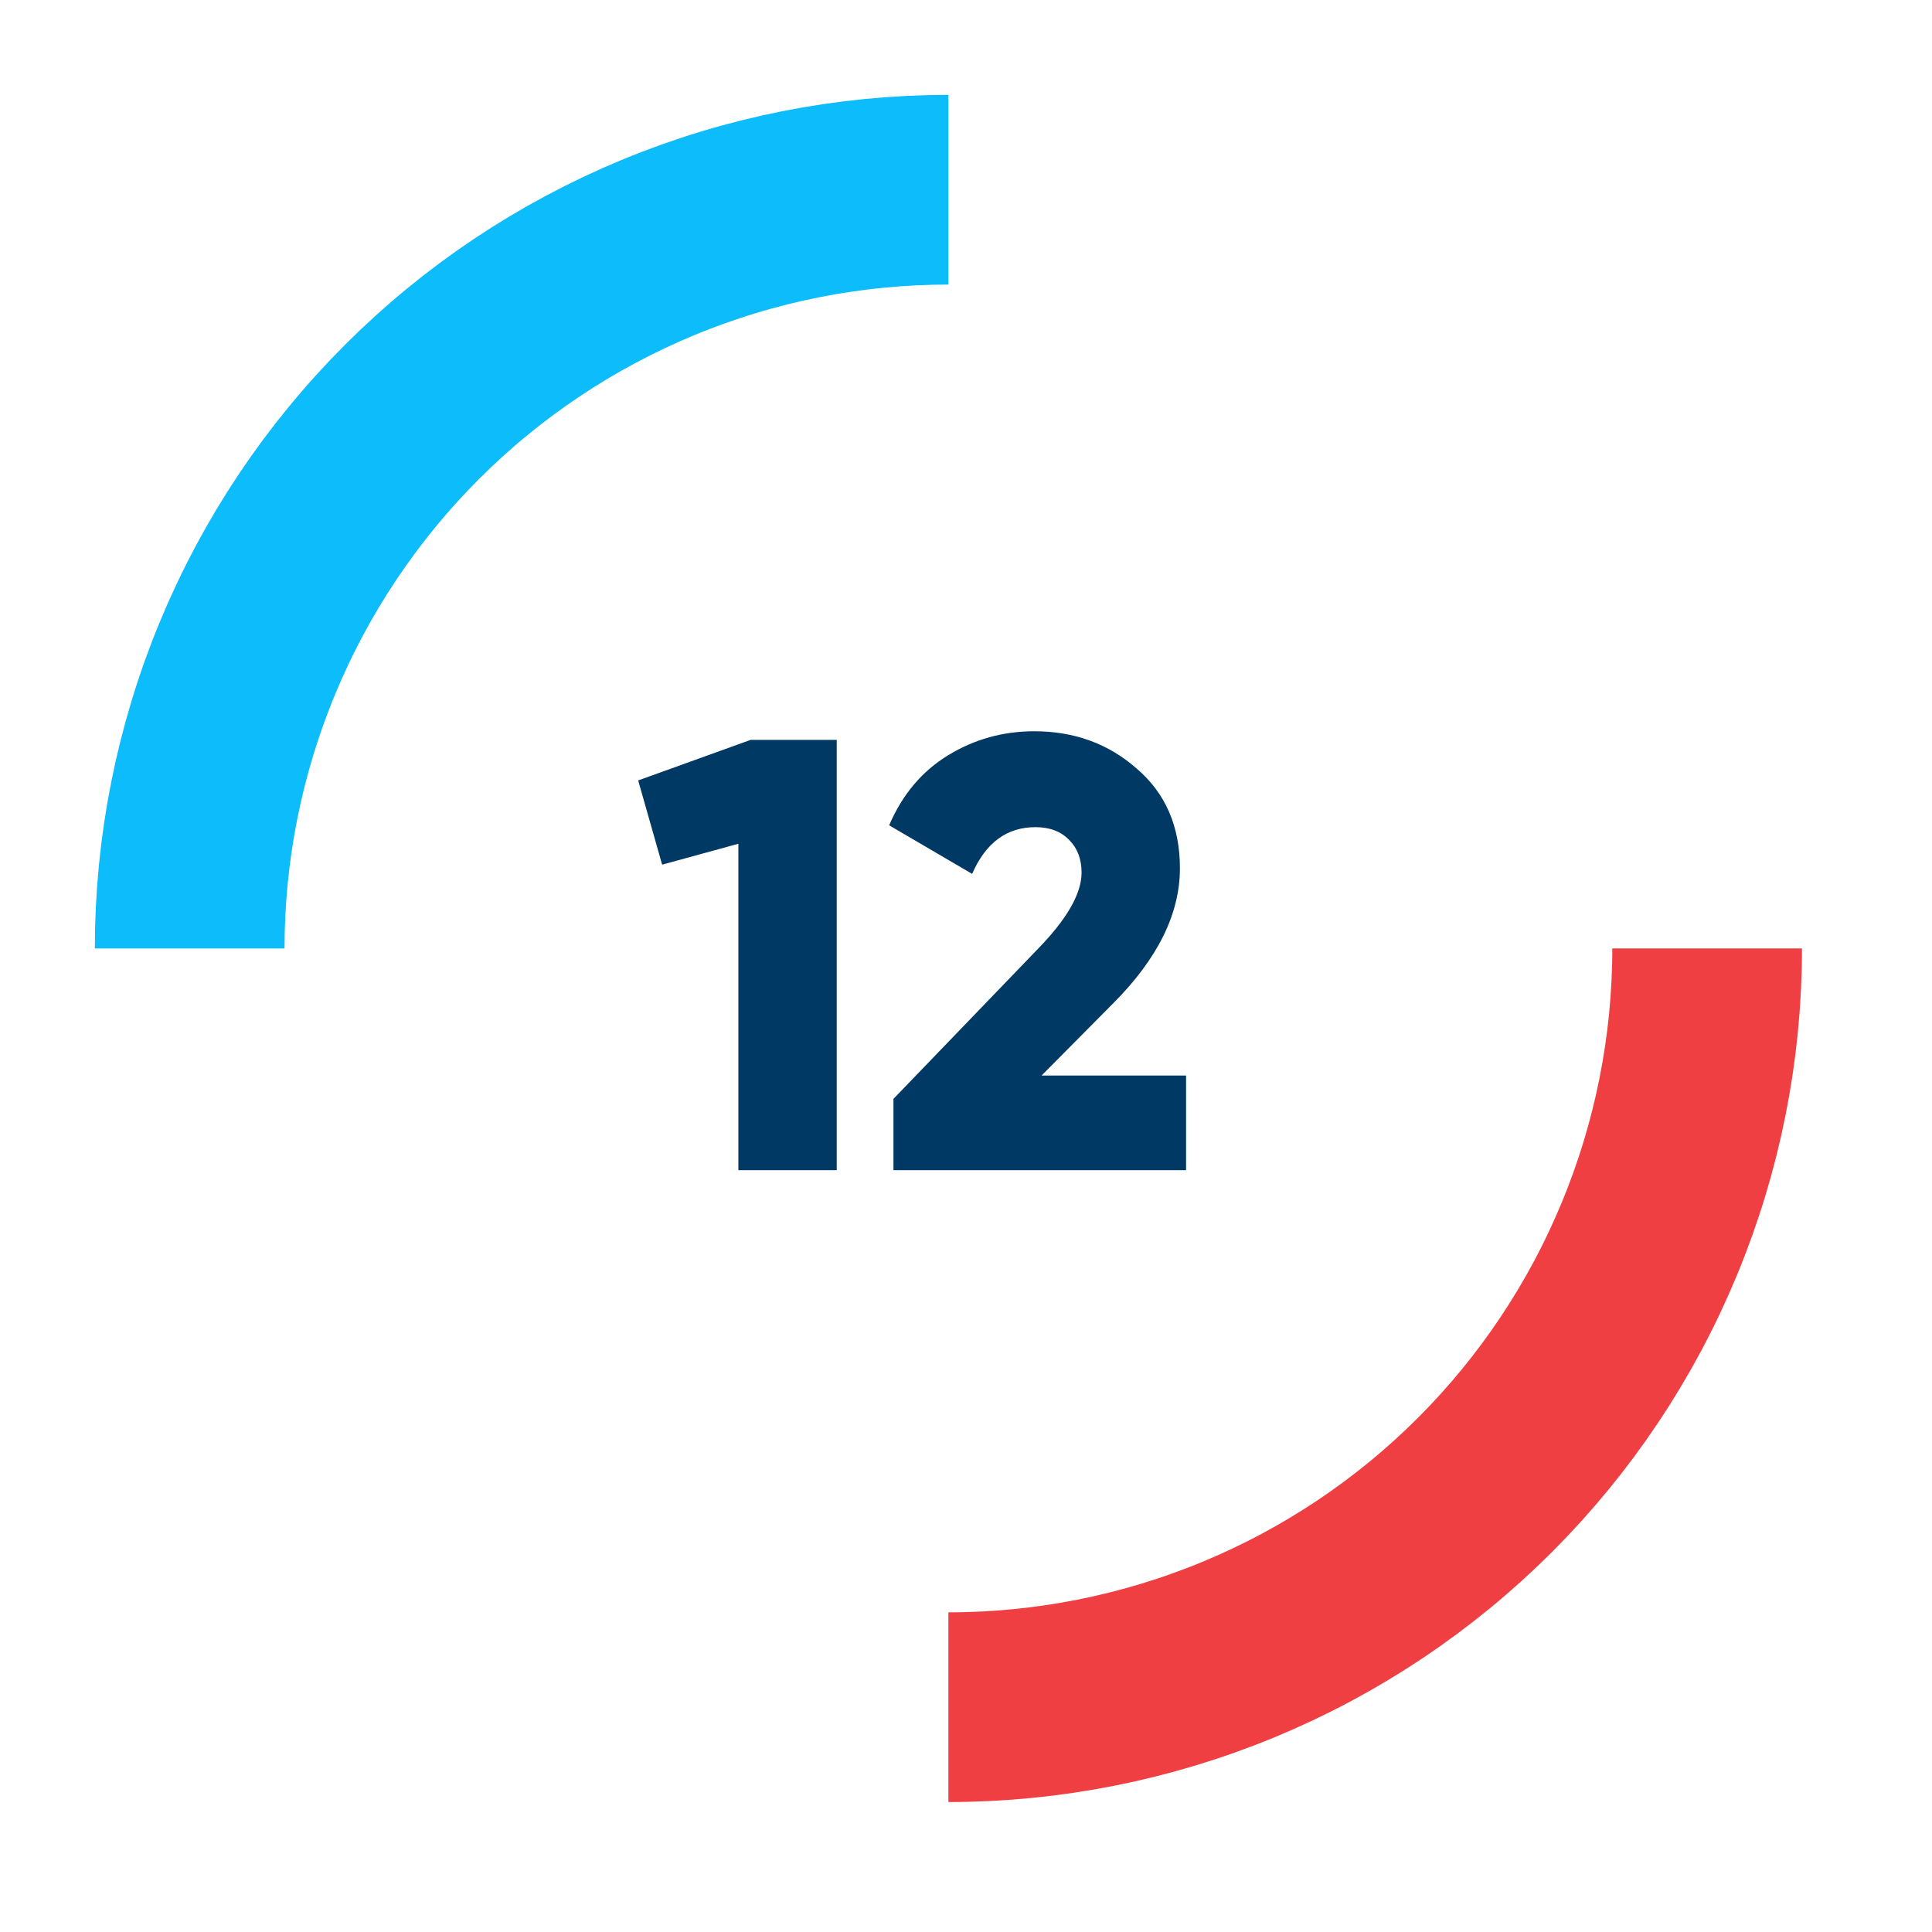 <svg xmlns="http://www.w3.org/2000/svg" width="44" height="44" viewBox="0 0 44 44" fill="none"><path d="M17.096 16.85H19.056V26.65H16.816V19.216L15.08 19.692L14.534 17.774L17.096 16.85ZM20.348 26.65V25.026L23.638 21.61C24.301 20.929 24.632 20.35 24.632 19.874C24.632 19.566 24.539 19.319 24.352 19.132C24.165 18.936 23.909 18.838 23.582 18.838C22.929 18.838 22.448 19.193 22.14 19.902L20.25 18.796C20.549 18.096 20.997 17.564 21.594 17.2C22.191 16.836 22.845 16.654 23.554 16.654C24.469 16.654 25.248 16.939 25.892 17.508C26.545 18.068 26.872 18.824 26.872 19.776C26.872 20.812 26.363 21.839 25.346 22.856L23.722 24.494H27.012V26.65H20.348Z" fill="#003963"></path><path d="M21.6 4.321C19.331 4.321 17.084 4.768 14.988 5.636C12.891 6.505 10.986 7.777 9.382 9.382C7.777 10.987 6.504 12.892 5.636 14.988C4.767 17.085 4.32 19.332 4.32 21.601" stroke="#0DBCFB" stroke-width="4.32"></path><path d="M21.599 38.88C23.868 38.88 26.115 38.433 28.212 37.565C30.308 36.697 32.213 35.424 33.818 33.819C35.422 32.215 36.695 30.31 37.563 28.213C38.432 26.117 38.879 23.87 38.879 21.6" stroke="#EF3F42" stroke-width="4.32"></path></svg>